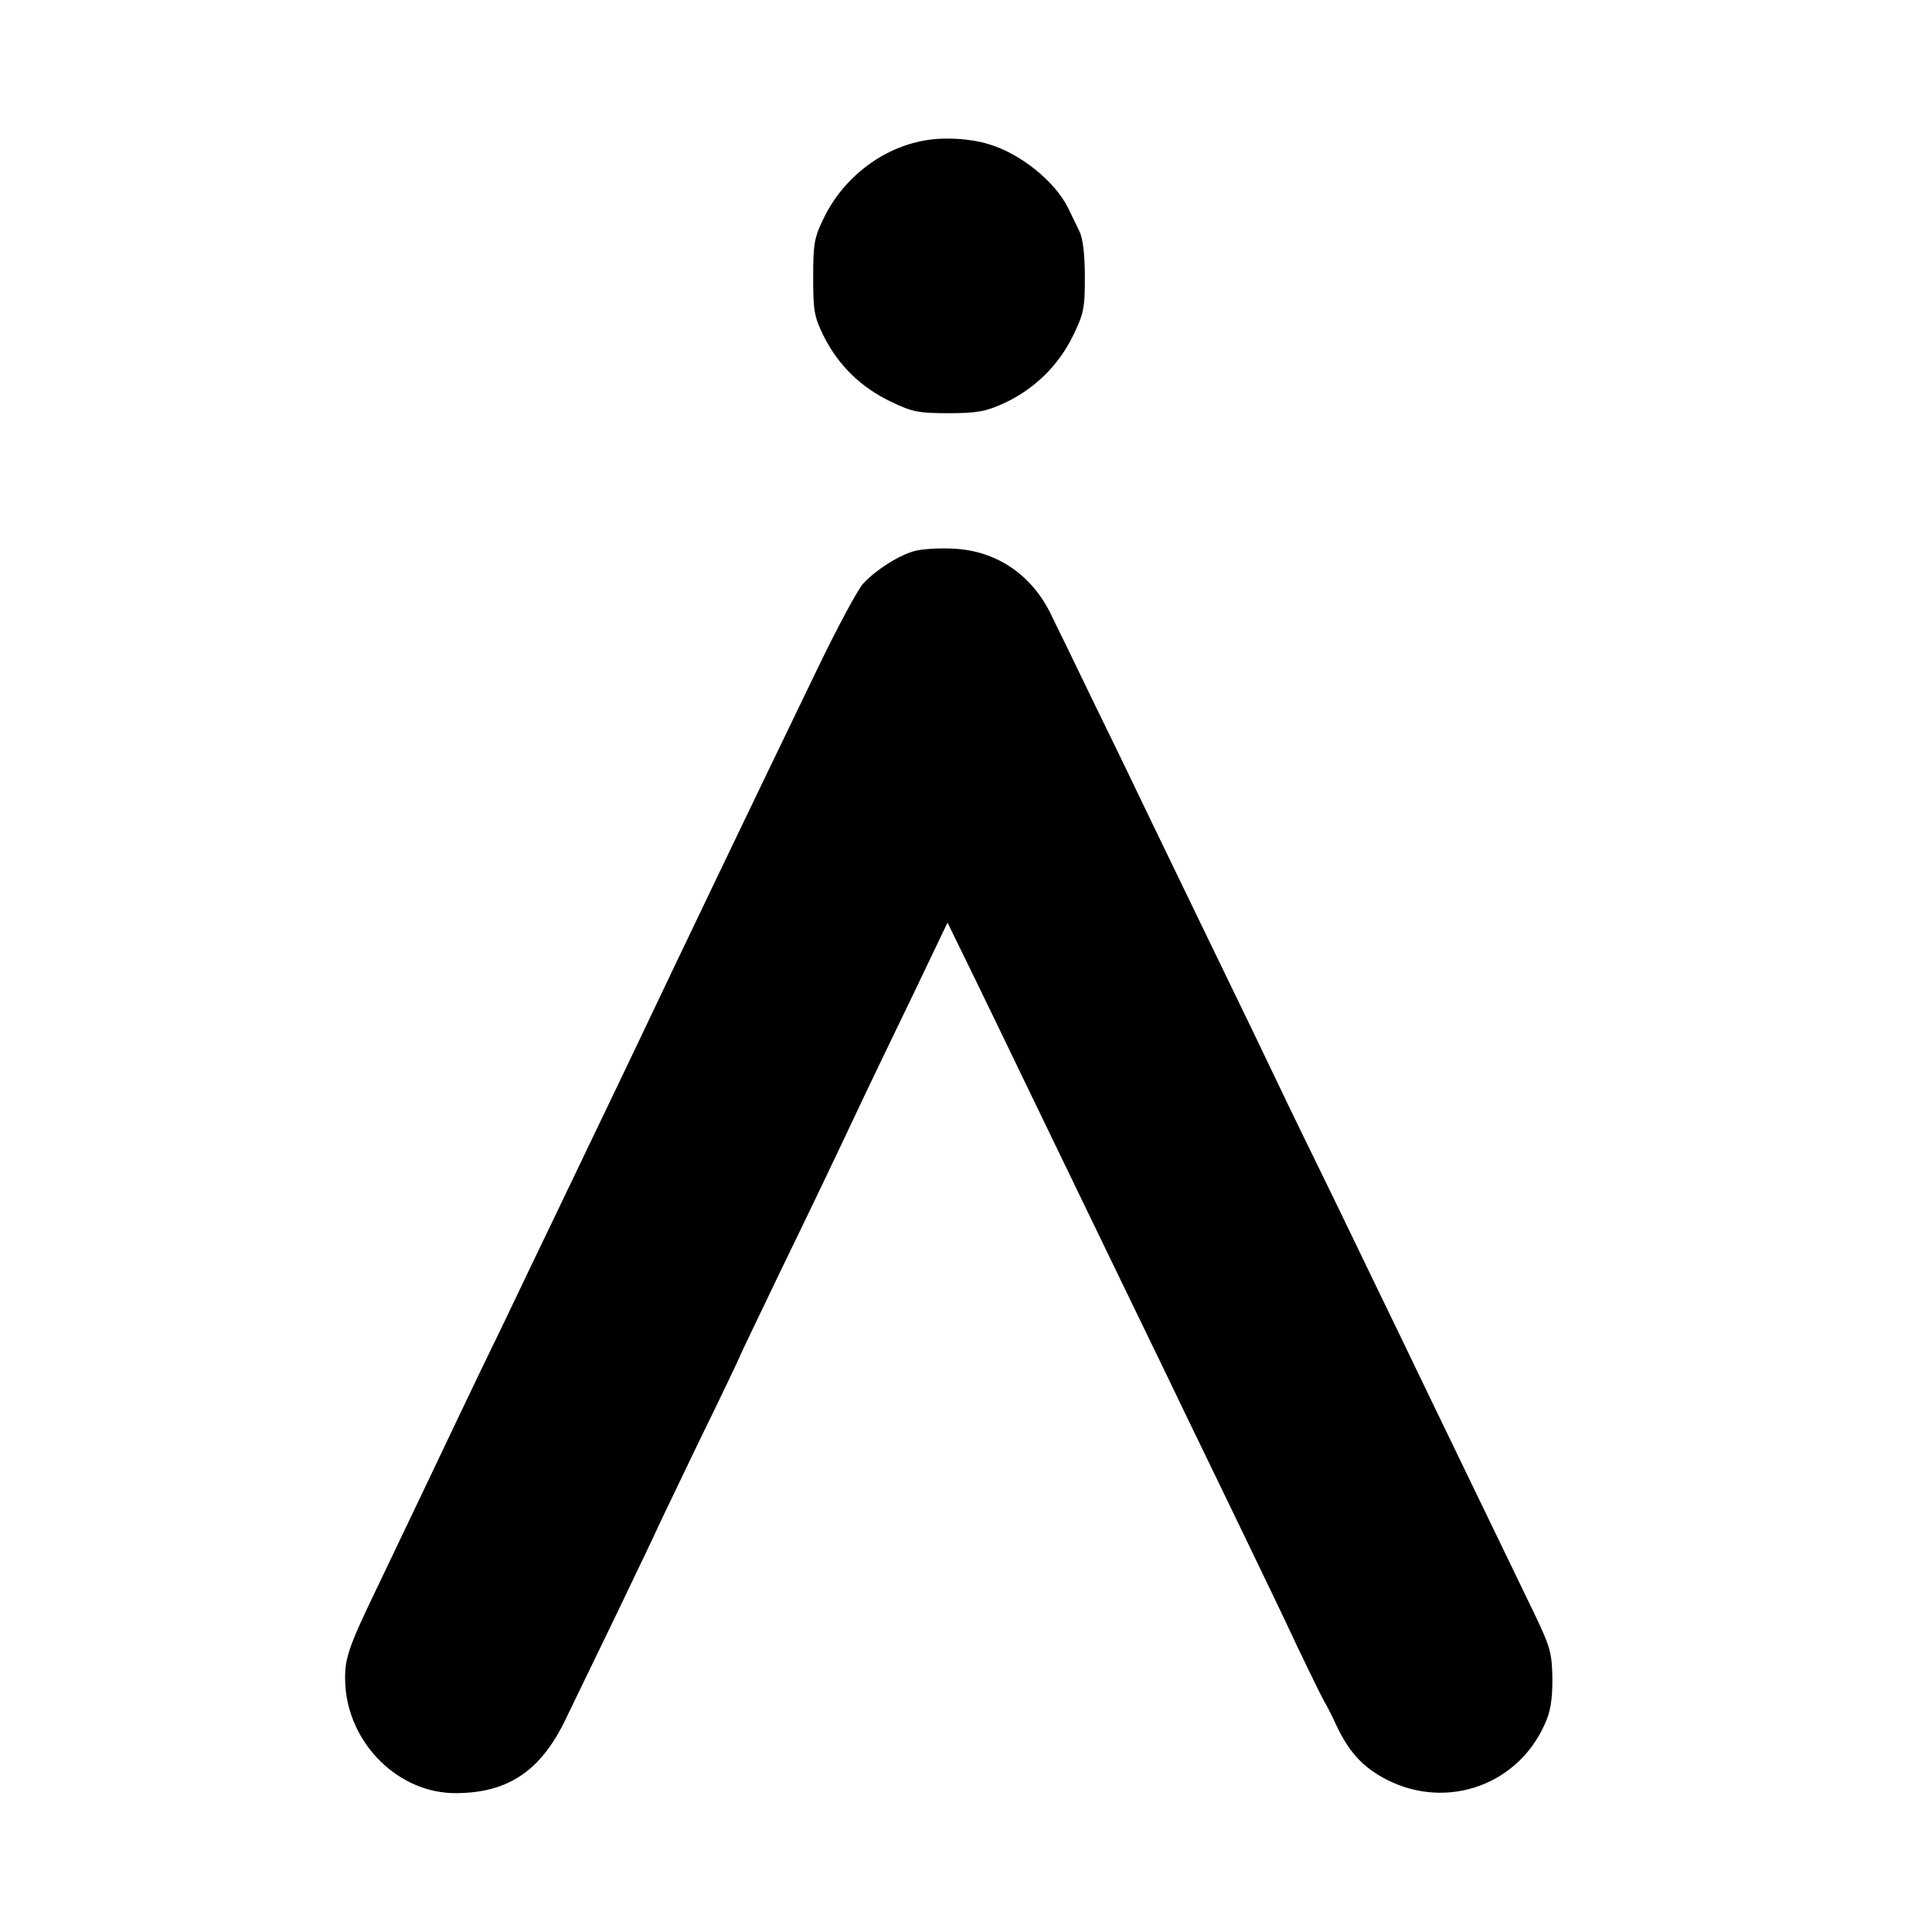 <?xml version="1.0" standalone="no"?>
<!DOCTYPE svg PUBLIC "-//W3C//DTD SVG 20010904//EN"
 "http://www.w3.org/TR/2001/REC-SVG-20010904/DTD/svg10.dtd">
<svg version="1.0" xmlns="http://www.w3.org/2000/svg"
 width="512pt" height="512pt" viewBox="0 0 512 512"
 preserveAspectRatio="xMidYMid meet">
<g transform="translate(0,512) scale(0.1,-0.1)"
fill="#000000" stroke="none">
<path d="M2452 4748 c-113 -19 -216 -98 -268 -204 -26 -53 -29 -69 -29 -159 0
-91 3 -105 29 -158 39 -76 97 -133 176 -171 58 -28 74 -31 155 -31 76 0 99 5
147 27 79 37 142 98 181 177 29 59 32 74 32 157 0 57 -5 102 -14 120 -8 16
-21 44 -30 62 -34 70 -126 145 -211 170 -49 15 -117 19 -168 10z"/>
<path d="M2421 3659 c-43 -13 -99 -49 -133 -85 -15 -16 -70 -119 -123 -229
-203 -420 -367 -763 -482 -1005 -25 -52 -71 -149 -103 -215 -32 -66 -83 -174
-115 -240 -32 -66 -89 -185 -127 -265 -39 -80 -92 -190 -118 -245 -53 -112
-114 -239 -218 -457 -81 -168 -90 -195 -87 -261 8 -158 142 -291 295 -289 138
1 225 60 291 200 18 37 79 163 136 281 56 117 103 215 103 216 0 1 50 105 110
230 61 124 110 228 110 229 0 2 46 97 101 212 96 198 134 277 234 489 24 50
82 171 130 270 l86 180 66 -135 c36 -74 96 -198 133 -275 77 -160 183 -378
295 -610 43 -88 108 -223 145 -300 37 -77 105 -216 150 -310 45 -93 109 -226
141 -295 33 -69 64 -132 69 -140 5 -8 19 -35 30 -59 31 -67 65 -107 118 -138
160 -94 359 -32 435 136 16 34 21 66 21 121 -1 68 -5 84 -46 170 -53 110 -160
331 -278 575 -45 94 -108 224 -140 290 -32 66 -101 210 -155 320 -54 110 -119
245 -145 300 -26 55 -92 190 -145 300 -53 110 -121 250 -150 310 -29 61 -96
200 -150 310 -53 110 -106 219 -117 241 -51 110 -147 175 -262 180 -39 2 -86
-1 -105 -7z"/>
</g>
</svg>
